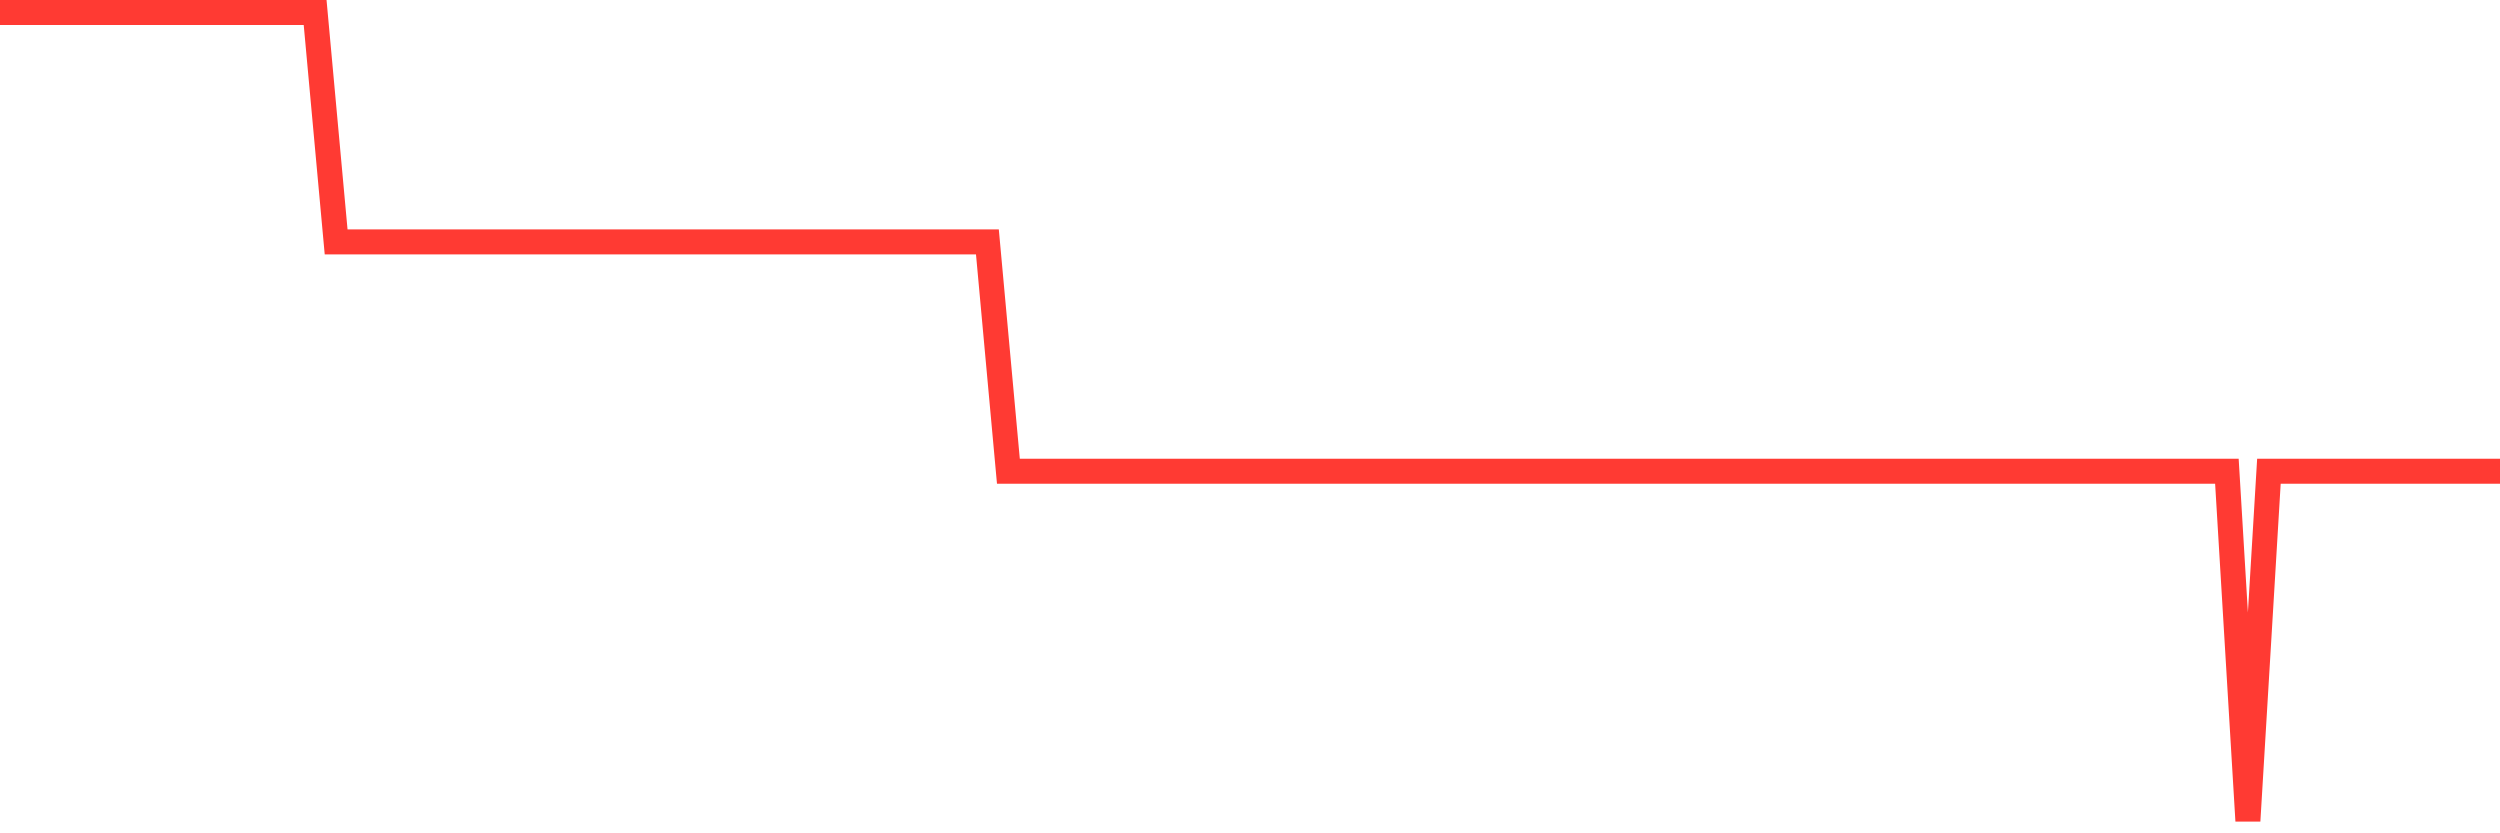 <svg
  xmlns="http://www.w3.org/2000/svg"
  xmlns:xlink="http://www.w3.org/1999/xlink"
  width="120"
  height="40"
  viewBox="0 0 120 40"
  preserveAspectRatio="none"
>
  <polyline
    points="0,0.6 1.008,0.6 2.017,0.6 3.025,0.6 4.034,0.6 5.042,0.6 6.05,0.6 7.059,0.6 8.067,0.6 9.076,0.6 10.084,0.6 11.092,0.6 12.101,0.6 13.109,0.6 14.118,0.6 15.126,0.6 16.134,11.61 17.143,11.61 18.151,11.61 19.16,11.61 20.168,11.61 21.176,11.61 22.185,11.61 23.193,11.61 24.202,11.61 25.21,11.61 26.218,11.61 27.227,11.61 28.235,11.61 29.244,11.61 30.252,11.61 31.261,11.61 32.269,11.61 33.277,11.61 34.286,11.61 35.294,11.61 36.303,11.61 37.311,11.61 38.319,11.61 39.328,11.61 40.336,11.61 41.345,11.61 42.353,11.61 43.361,11.61 44.37,11.61 45.378,11.61 46.387,11.61 47.395,11.61 48.403,22.62 49.412,22.62 50.42,22.62 51.429,22.62 52.437,22.62 53.445,22.62 54.454,22.62 55.462,22.62 56.471,22.62 57.479,22.62 58.487,22.62 59.496,22.62 60.504,22.62 61.513,22.62 62.521,22.62 63.529,22.62 64.538,22.62 65.546,22.62 66.555,22.62 67.563,22.62 68.571,22.62 69.58,22.62 70.588,22.62 71.597,22.62 72.605,22.62 73.613,22.62 74.622,22.62 75.63,22.62 76.639,22.62 77.647,22.62 78.655,22.62 79.664,22.62 80.672,22.62 81.681,22.62 82.689,22.62 83.697,22.62 84.706,22.62 85.714,22.62 86.723,22.62 87.731,22.62 88.739,22.62 89.748,22.62 90.756,22.62 91.765,22.62 92.773,22.62 93.782,22.62 94.79,22.62 95.798,22.62 96.807,22.62 97.815,22.62 98.824,22.62 99.832,22.62 100.84,22.62 101.849,22.62 102.857,22.62 103.866,22.62 104.874,22.62 105.882,22.62 106.891,22.62 107.899,39.4 108.908,22.62 109.916,22.62 110.924,22.62 111.933,22.62 112.941,22.62 113.95,22.62 114.958,22.62 115.966,22.62 116.975,22.62 117.983,22.62 118.992,22.62 120,22.62"
    fill="none"
    stroke="#ff3a33"
    stroke-width="1.2"
  >
  </polyline>
</svg>